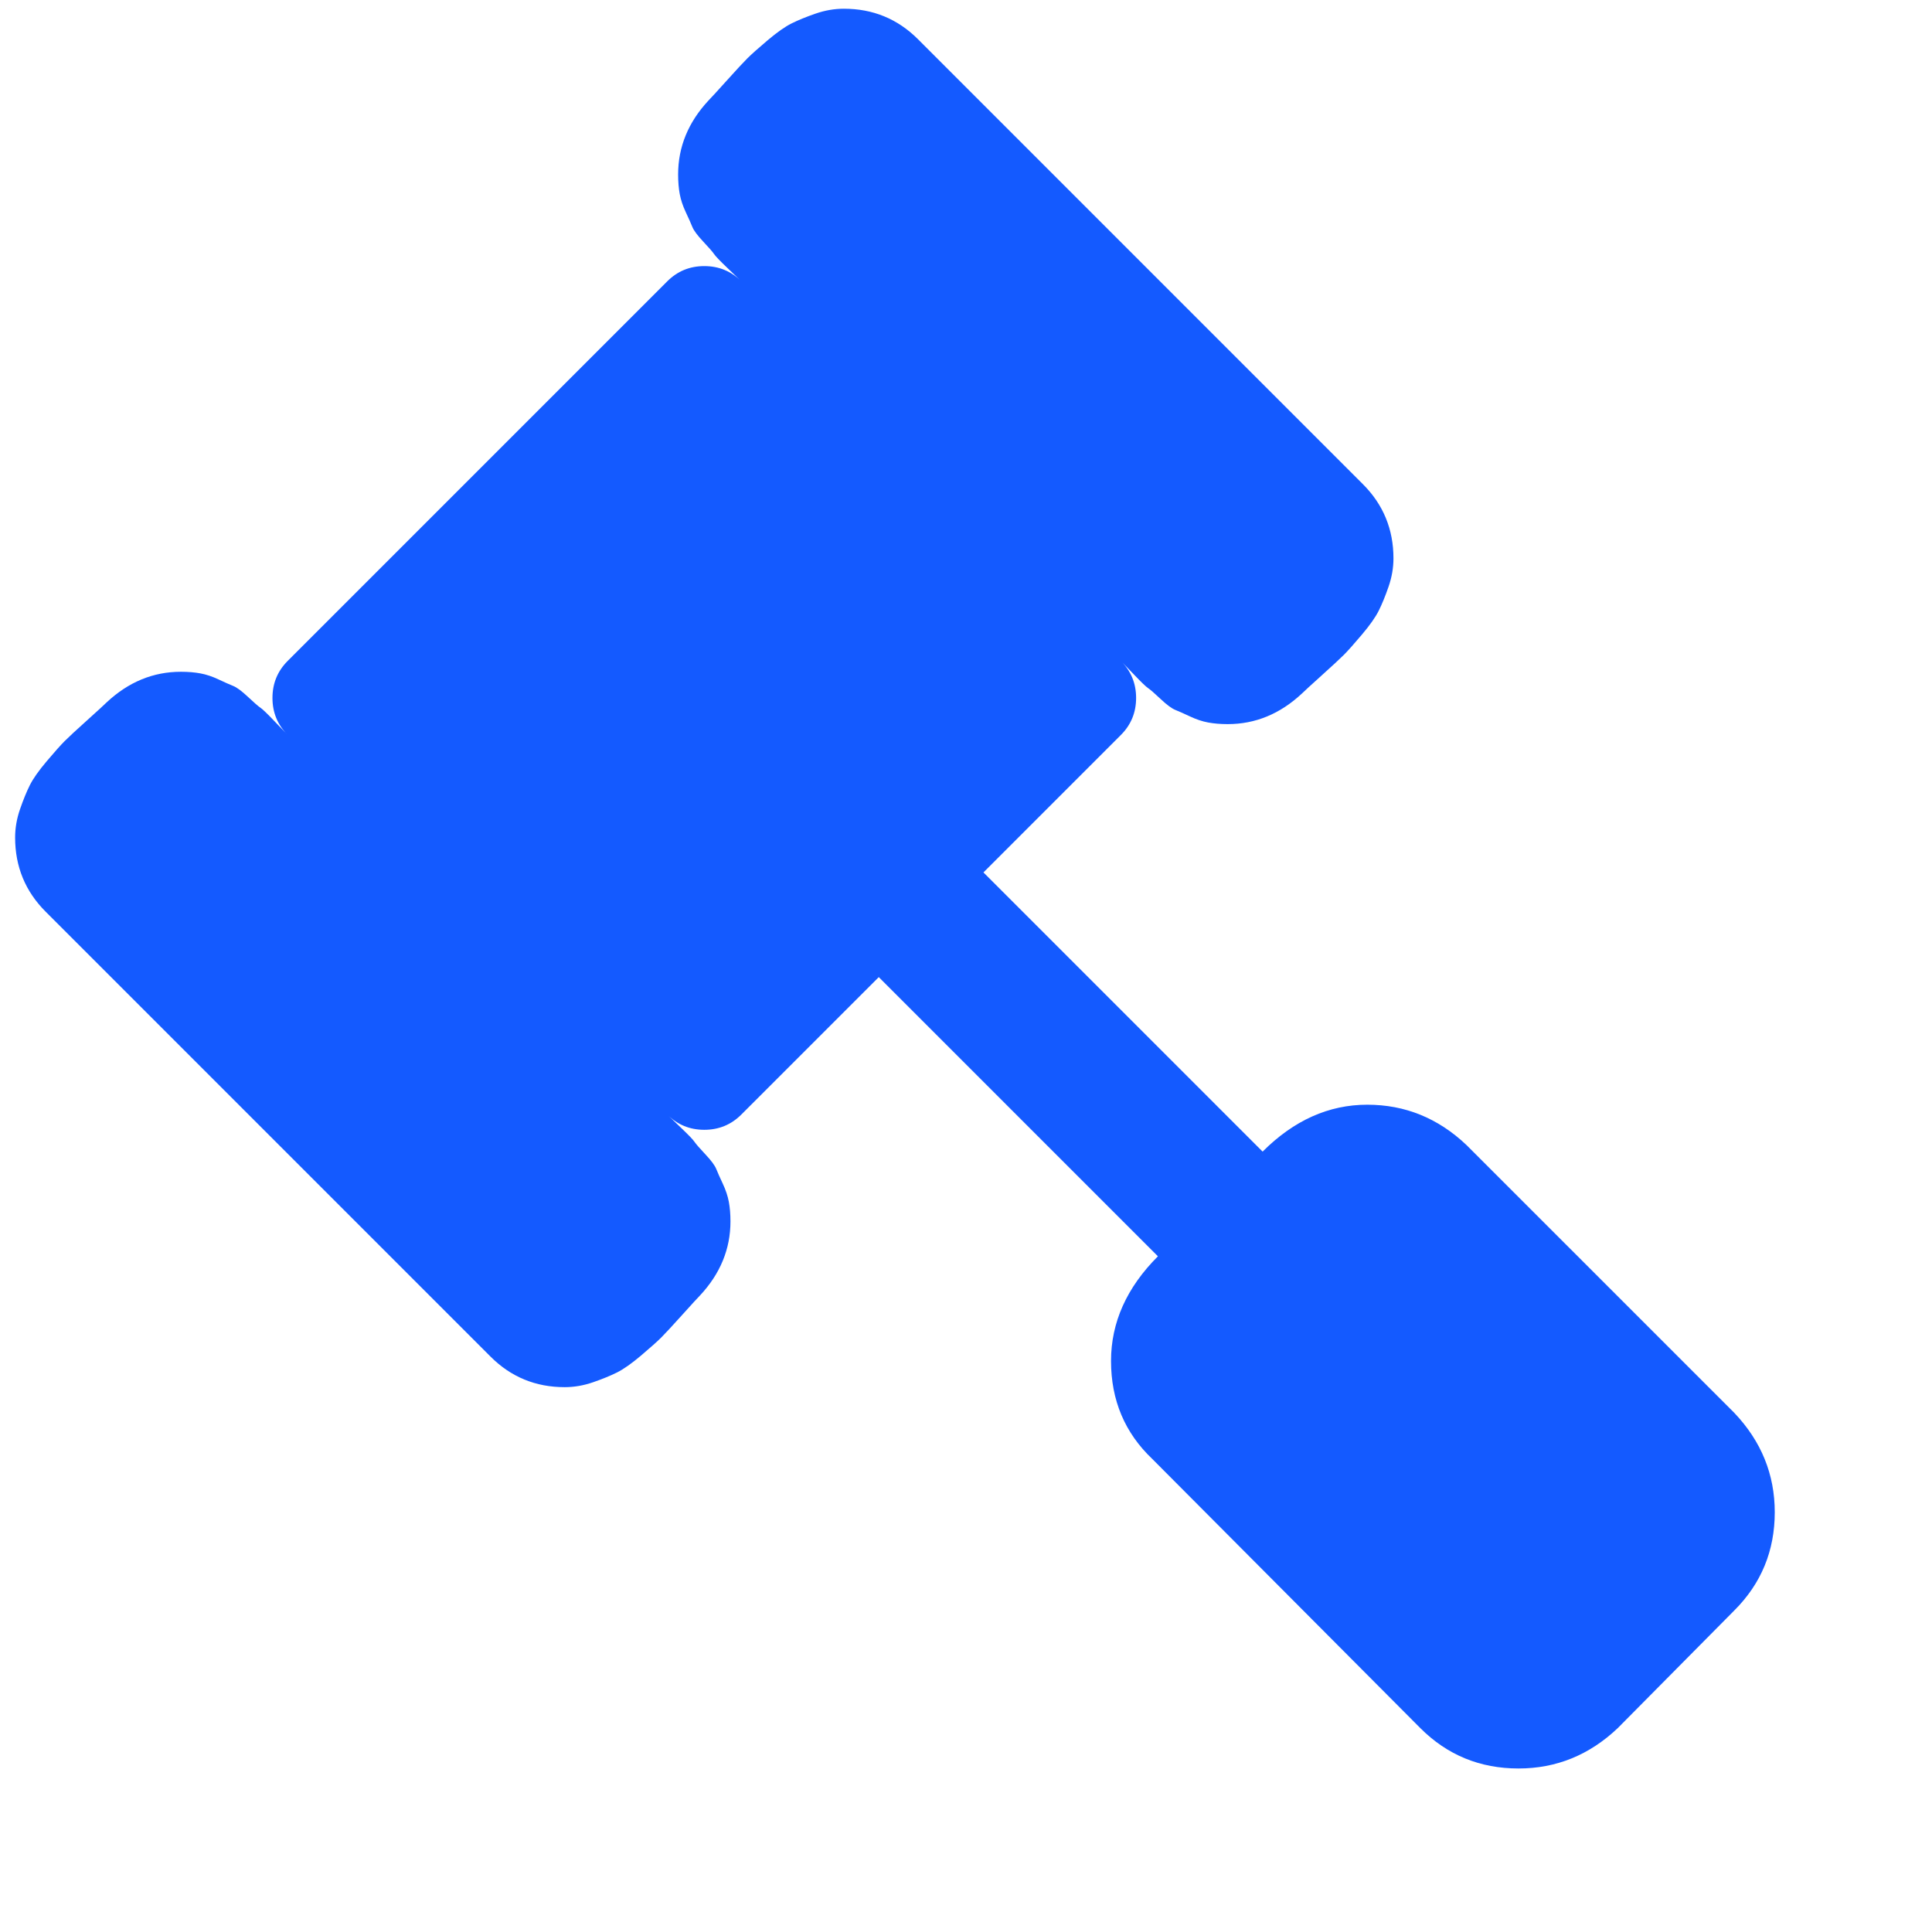 <svg xmlns="http://www.w3.org/2000/svg" width="151" height="150" viewBox="0 0 151 150" fill="none"><path d="M138.71 118.182C138.71 121.193 137.659 123.75 135.557 125.852L126.437 135.057C124.221 137.159 121.636 138.21 118.682 138.21C115.67 138.21 113.113 137.159 111.011 135.057L90.074 114.034C87.915 111.989 86.835 109.432 86.835 106.364C86.835 103.352 88.057 100.625 90.5 98.182L68.682 76.364L57.943 87.102C57.148 87.898 56.182 88.296 55.045 88.296C53.909 88.296 52.943 87.898 52.148 87.102C52.261 87.216 52.616 87.557 53.213 88.125C53.809 88.693 54.165 89.062 54.278 89.233C54.392 89.403 54.676 89.73 55.13 90.213C55.585 90.696 55.869 91.079 55.983 91.364C56.096 91.648 56.267 92.031 56.494 92.514C56.721 92.997 56.878 93.466 56.963 93.921C57.048 94.375 57.091 94.886 57.091 95.454C57.091 97.614 56.295 99.546 54.704 101.25C54.534 101.42 54.065 101.932 53.298 102.784C52.531 103.636 51.991 104.219 51.679 104.531C51.366 104.844 50.841 105.312 50.102 105.938C49.364 106.562 48.739 107.003 48.227 107.259C47.716 107.514 47.091 107.77 46.352 108.026C45.614 108.281 44.875 108.409 44.136 108.409C41.864 108.409 39.932 107.614 38.341 106.023L3.568 71.25C1.977 69.659 1.182 67.727 1.182 65.454C1.182 64.716 1.309 63.977 1.565 63.239C1.821 62.5 2.077 61.875 2.332 61.364C2.588 60.852 3.028 60.227 3.653 59.489C4.278 58.75 4.747 58.224 5.059 57.912C5.372 57.599 5.954 57.06 6.807 56.293C7.659 55.526 8.17 55.057 8.341 54.886C10.045 53.295 11.977 52.5 14.136 52.5C14.704 52.5 15.216 52.543 15.67 52.628C16.125 52.713 16.594 52.869 17.076 53.097C17.559 53.324 17.943 53.494 18.227 53.608C18.511 53.722 18.895 54.006 19.378 54.46C19.861 54.915 20.187 55.199 20.358 55.312C20.528 55.426 20.898 55.781 21.466 56.378C22.034 56.974 22.375 57.33 22.488 57.443C21.693 56.648 21.295 55.682 21.295 54.545C21.295 53.409 21.693 52.443 22.488 51.648L52.148 21.989C52.943 21.193 53.909 20.796 55.045 20.796C56.182 20.796 57.148 21.193 57.943 21.989C57.829 21.875 57.474 21.534 56.878 20.966C56.281 20.398 55.926 20.028 55.812 19.858C55.699 19.688 55.415 19.361 54.96 18.878C54.505 18.395 54.221 18.011 54.108 17.727C53.994 17.443 53.824 17.06 53.596 16.577C53.369 16.094 53.213 15.625 53.128 15.171C53.042 14.716 53 14.204 53 13.636C53 11.477 53.795 9.545 55.386 7.841C55.557 7.67 56.025 7.159 56.792 6.307C57.559 5.455 58.099 4.872 58.412 4.56C58.724 4.247 59.25 3.778 59.989 3.153C60.727 2.528 61.352 2.088 61.864 1.832C62.375 1.577 63 1.321 63.739 1.065C64.477 0.81 65.216 0.682 65.954 0.682C68.227 0.682 70.159 1.477 71.75 3.068L106.523 37.841C108.113 39.432 108.909 41.364 108.909 43.636C108.909 44.375 108.781 45.114 108.525 45.852C108.27 46.591 108.014 47.216 107.758 47.727C107.503 48.239 107.062 48.864 106.437 49.602C105.812 50.341 105.344 50.867 105.031 51.179C104.719 51.492 104.136 52.031 103.284 52.798C102.432 53.565 101.92 54.034 101.75 54.205C100.045 55.795 98.114 56.591 95.954 56.591C95.386 56.591 94.875 56.548 94.42 56.463C93.966 56.378 93.497 56.222 93.014 55.994C92.531 55.767 92.147 55.597 91.864 55.483C91.579 55.369 91.196 55.085 90.713 54.631C90.23 54.176 89.903 53.892 89.733 53.778C89.562 53.665 89.193 53.31 88.625 52.713C88.057 52.117 87.716 51.761 87.602 51.648C88.398 52.443 88.795 53.409 88.795 54.545C88.795 55.682 88.398 56.648 87.602 57.443L76.864 68.182L98.682 90C101.125 87.557 103.852 86.335 106.863 86.335C109.818 86.335 112.403 87.386 114.619 89.489L135.557 110.426C137.659 112.642 138.71 115.227 138.71 118.182Z" fill="#145AFF"></path></svg>